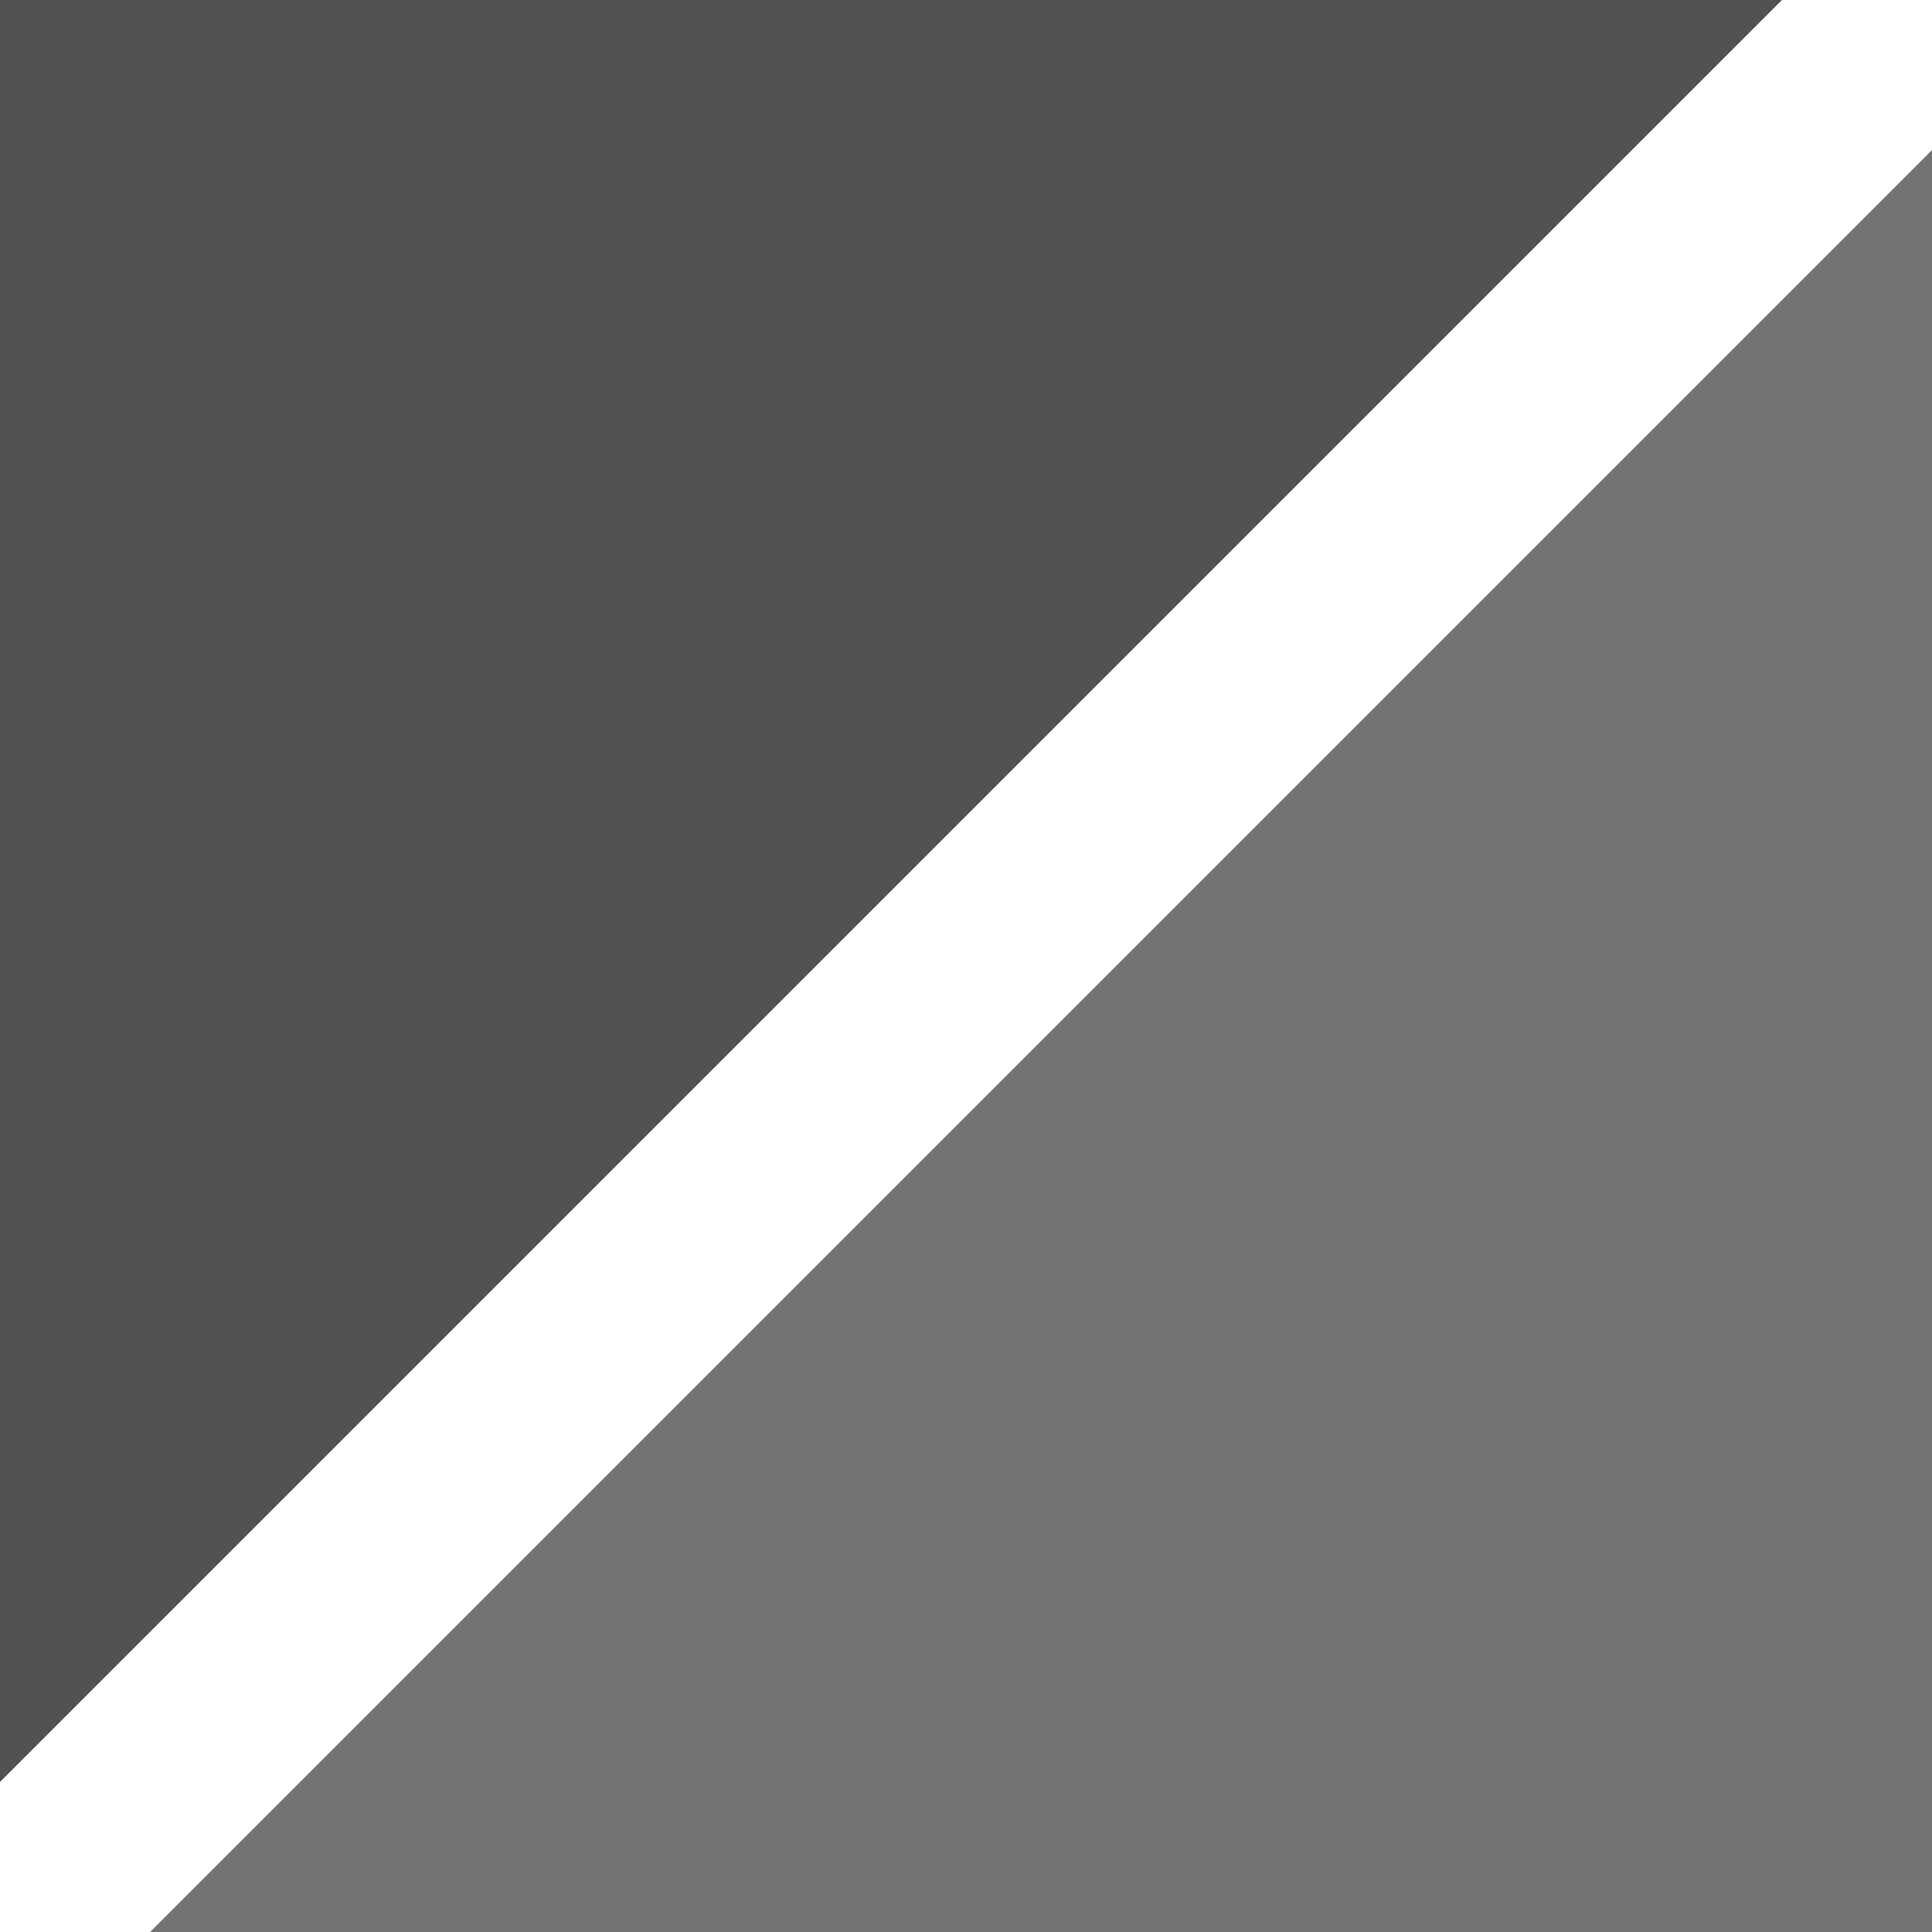 <svg xmlns="http://www.w3.org/2000/svg" width="24" height="24" viewBox="0 0 24 24" fill="none">
  <g clip-path="url(#clip0_40015424_185003)">
    <path fill-rule="evenodd" clip-rule="evenodd" d="M0 0V22.136L22.136 0H0Z" fill="#525252"/>
    <path fill-rule="evenodd" clip-rule="evenodd" d="M1.864 24H24V1.864L1.864 24Z" fill="#737373"/>
  </g>
  <defs>
    <clipPath id="clip0_40015424_185003">
      <rect width="24" height="24" fill="white"/>
    </clipPath>
  </defs>
</svg>
